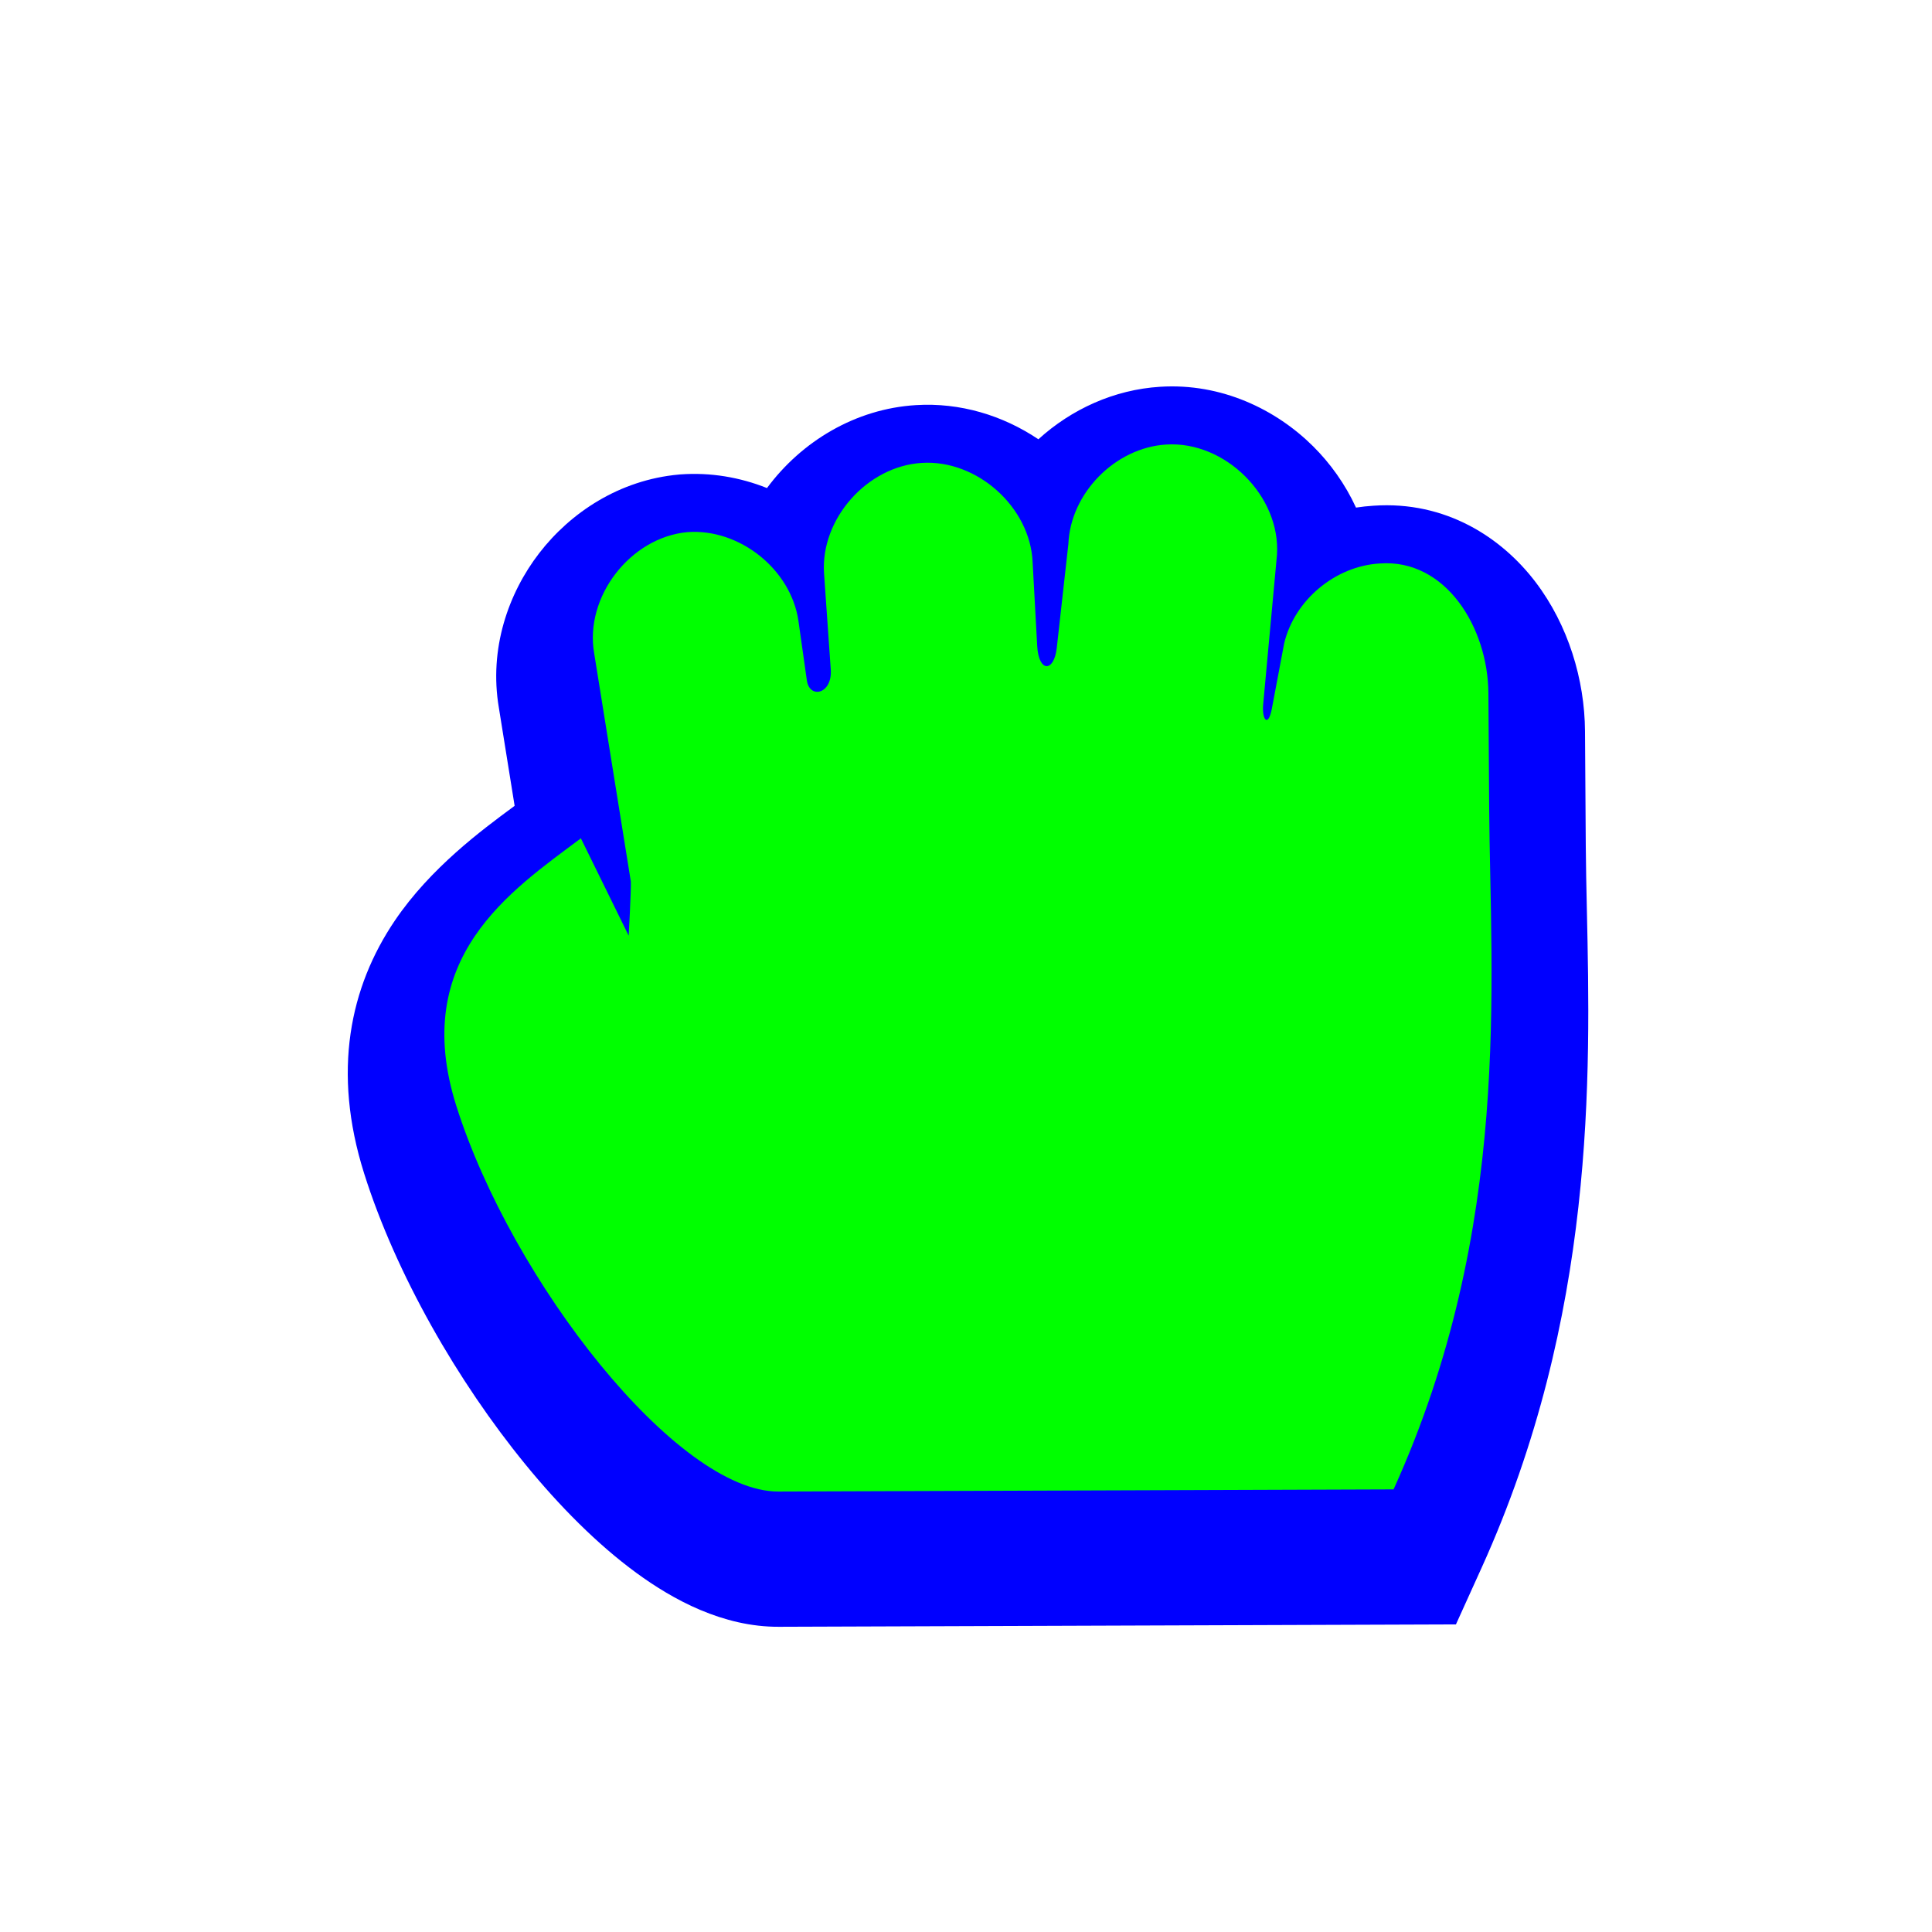 <svg width="200" height="200" viewBox="0 0 200 200" fill="none" xmlns="http://www.w3.org/2000/svg">
    <g filter="url(#filter0_d)">
        <path
            d="M79.398 46.523C82.983 41.676 88.573 38.319 94.809 37.938C99.391 37.652 103.819 39.005 107.493 41.474C110.914 38.361 115.329 36.336 120.091 36.039C126.472 35.633 132.125 38.41 135.948 42.215C137.709 43.968 139.257 46.115 140.373 48.546C140.969 48.455 141.572 48.39 142.179 48.352C149.658 47.832 155.458 51.65 158.959 56.255C162.347 60.714 164.045 66.35 164.079 71.699L164.079 71.703L164.159 83.581C164.173 85.629 164.221 87.833 164.272 90.176C164.65 107.423 165.193 132.227 153.369 158.309L150.718 164.158L80.666 164.404L80.649 164.404C74.829 164.436 69.649 161.589 65.858 158.812C61.803 155.842 57.897 151.886 54.388 147.593C47.406 139.051 41.003 127.946 37.696 117.477C34.359 106.911 36.226 98.171 40.872 91.303C44.558 85.854 49.882 81.924 53.152 79.51L53.274 79.419L51.642 69.262C50.606 63.166 52.615 57.416 55.823 53.257C59.046 49.079 64.117 45.676 70.288 45.124L70.372 45.116L70.456 45.11C73.553 44.885 76.6 45.407 79.398 46.523Z"
            fill="#0000FF" />
    </g>
    <path
        d="M95.426 47.919C89.769 48.261 84.939 53.708 85.303 59.338L86.001 69.317C86.177 71.854 83.802 72.384 83.526 70.437L82.652 64.264C81.878 58.946 76.564 54.693 71.179 55.084C65.255 55.614 60.492 61.789 61.507 67.623L65.305 91.261C65.342 92.171 65.081 96.859 65.081 96.859L60.132 86.782C52.903 92.202 42.388 99.132 47.232 114.465C52.964 132.61 70.106 154.472 80.602 154.404L144.262 154.181C156.579 127.009 154.28 101.63 154.159 83.648L154.079 71.766C154.036 64.958 149.653 57.828 142.832 58.331C138.218 58.594 133.986 62.136 132.934 66.616L131.664 73.348C131.286 75.355 130.614 74.529 130.765 72.9L132.192 57.438C132.586 51.361 126.825 45.626 120.719 46.019C115.441 46.344 110.807 51.059 110.597 56.319L109.395 67.079C109.114 69.592 107.523 69.654 107.37 66.855L106.898 58.219C106.67 52.512 101.153 47.558 95.426 47.919Z"
        fill="#00FF00" />
    <defs>
        <filter id="filter0_d" x="31" y="34.999" width="138.419" height="138.405" filterUnits="userSpaceOnUse"
            color-interpolation-filters="sRGB">
            <feFlood flood-opacity="0" result="BackgroundImageFix" />
            <feColorMatrix in="SourceAlpha" type="matrix" values="0 0 0 0 0 0 0 0 0 0 0 0 0 0 0 0 0 0 127 0" />
            <feOffset dy="4" />
            <feGaussianBlur stdDeviation="2.5" />
            <feColorMatrix type="matrix" values="0 0 0 0 0 0 0 0 0 0 0 0 0 0 0 0 0 0 0.5 0" />
            <feBlend mode="normal" in2="BackgroundImageFix" result="effect1_dropShadow" />
            <feBlend mode="normal" in="SourceGraphic" in2="effect1_dropShadow" result="shape" />
        </filter>
    </defs>
</svg>